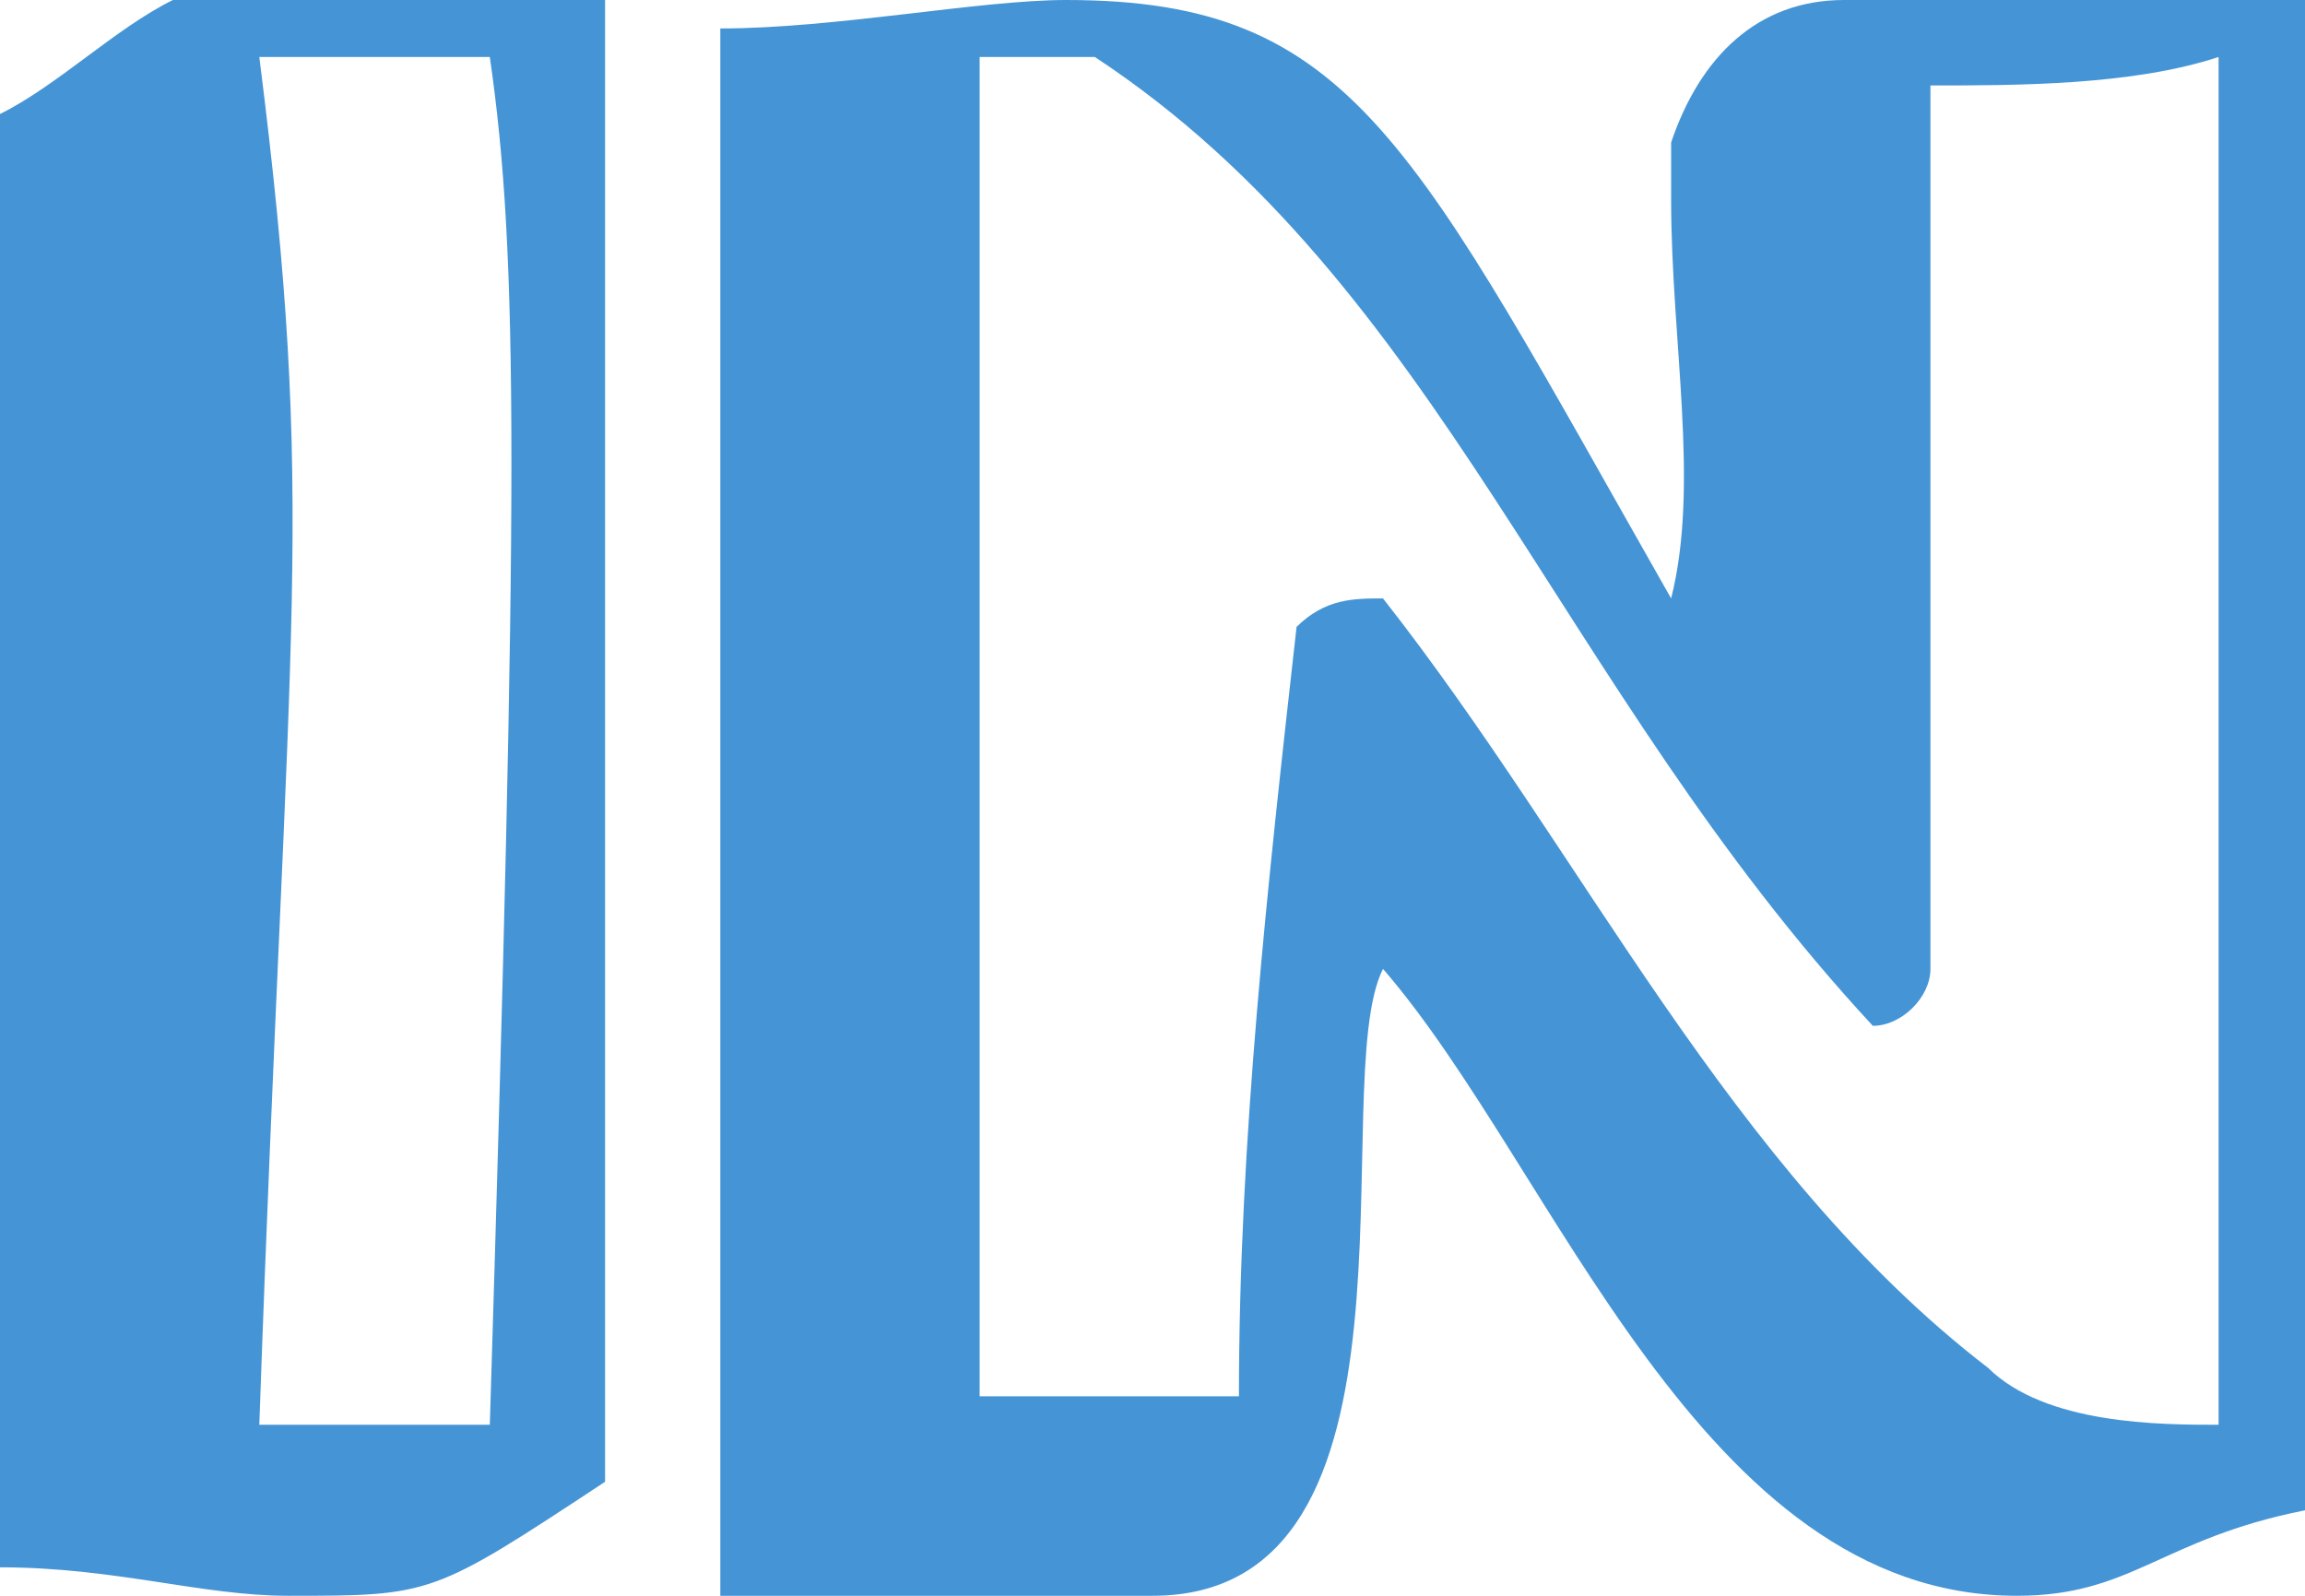 <?xml version="1.0" standalone="no"?>
<!-- Generator: Adobe Fireworks 10, Export SVG Extension by Aaron Beall (http://fireworks.abeall.com) . Version: 0.6.1  -->
<!DOCTYPE svg PUBLIC "-//W3C//DTD SVG 1.1//EN" "http://www.w3.org/Graphics/SVG/1.1/DTD/svg11.dtd">
<svg id="Untitled-Str%E1nka%201" viewBox="0 0 26 18" style="background-color:#ffffff00" version="1.1"
	xmlns="http://www.w3.org/2000/svg" xmlns:xlink="http://www.w3.org/1999/xlink" xml:space="preserve"
	x="0px" y="0px" width="26px" height="18px"
>
	<g id="Vrstva%201">
		<path d="M 5.525 0.643 C 5.85 2.893 5.85 5.464 5.525 16.071 L 2.925 16.071 C 3.25 6.75 3.575 5.786 2.925 0.643 L 5.525 0.643 ZM 6.825 0 L 1.95 0 C 1.3 0.321 0.65 0.964 0 1.286 L 0 17.679 C 1.3 17.679 2.275 18 3.25 18 C 4.875 18 4.875 18 6.825 16.714 L 6.825 0 ZM 12.35 0.643 C 16.25 3.214 17.55 7.714 21.125 11.571 C 21.45 11.571 21.775 11.25 21.775 10.929 L 21.775 0.964 C 22.75 0.964 24.05 0.964 25.025 0.643 L 25.025 16.071 C 24.375 16.071 23.075 16.071 22.425 15.429 C 19.5 13.179 17.875 9.643 15.6 6.75 C 15.275 6.75 14.95 6.75 14.625 7.071 C 14.3 9.964 13.975 12.857 13.975 15.75 L 11.05 15.75 L 11.05 0.643 L 12.35 0.643 ZM 18.85 6.75 C 15.925 1.607 15.275 0 12.025 0 C 11.05 0 9.425 0.321 8.125 0.321 L 8.125 18 L 13 18 C 16.25 18 14.95 12.214 15.6 10.929 C 17.55 13.179 19.175 18 22.75 18 C 24.05 18 24.375 17.357 26 17.036 L 26 0 L 20.8 0 C 19.825 0 19.175 0.643 18.85 1.607 L 18.85 2.25 C 18.85 3.857 19.175 5.464 18.85 6.75 Z" fill="#4595d6"/>
	</g>
</svg>